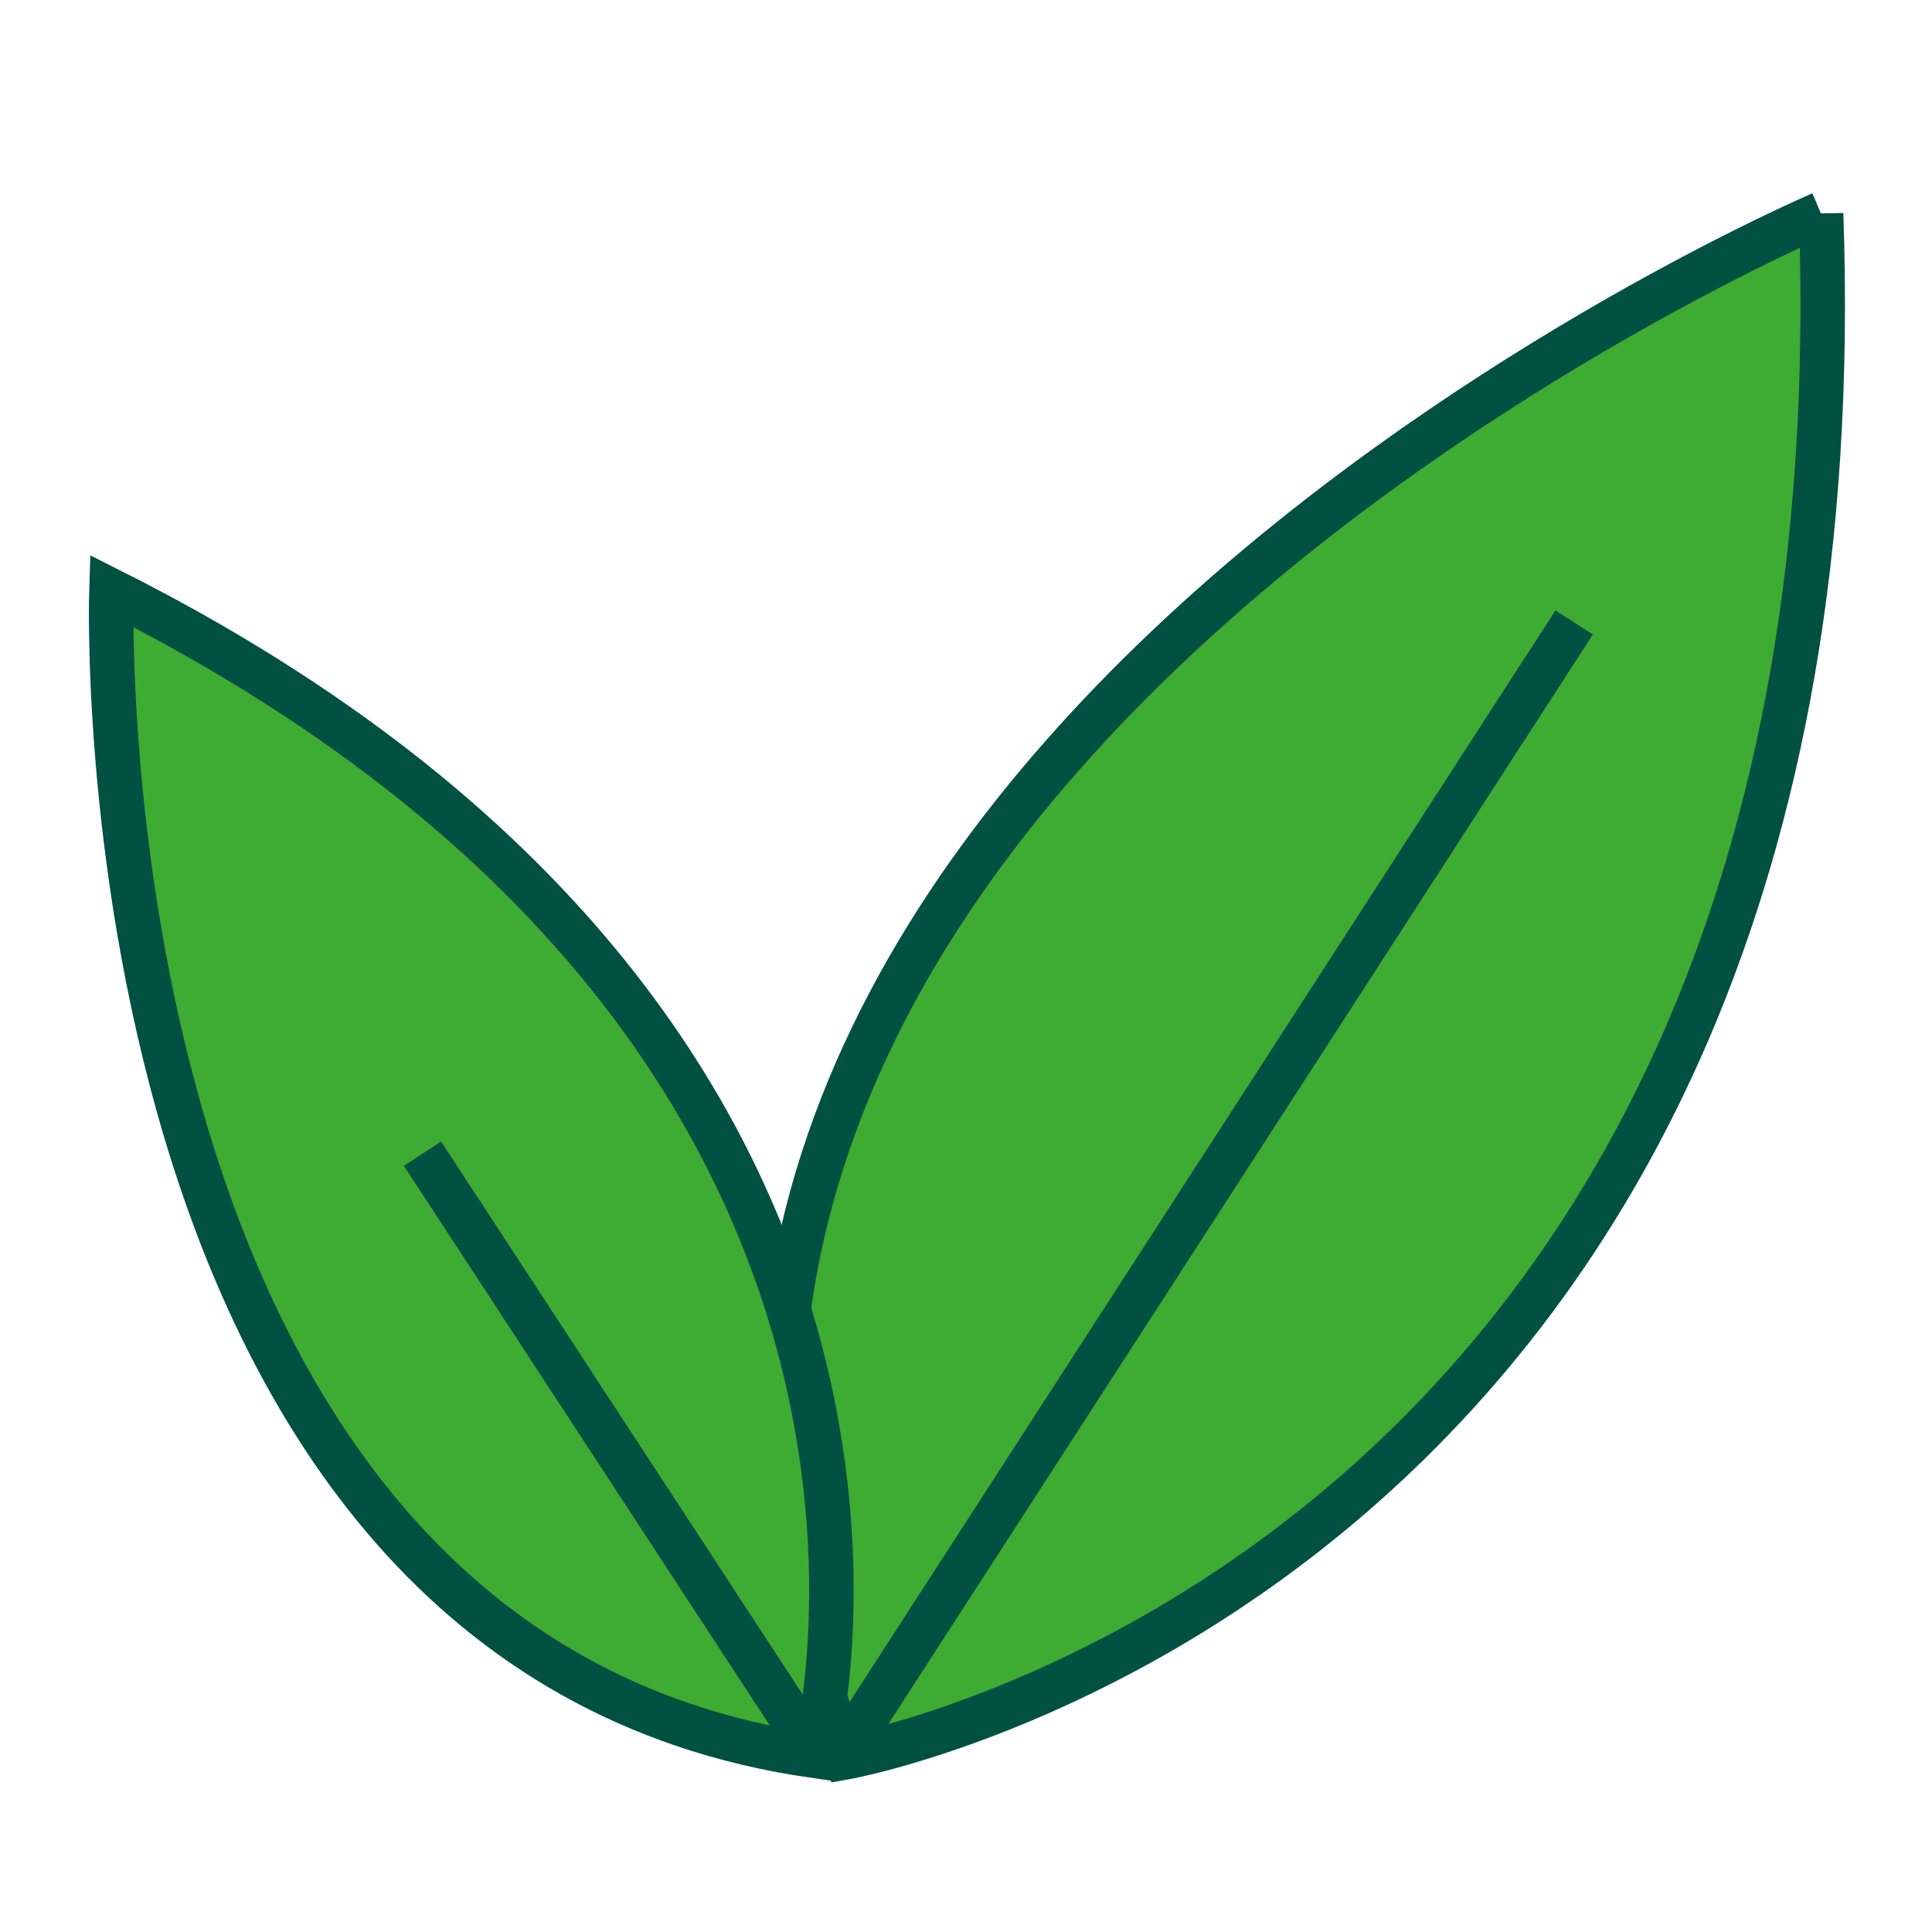 <?xml version="1.0" encoding="UTF-8"?>
<svg xmlns="http://www.w3.org/2000/svg" xmlns:xlink="http://www.w3.org/1999/xlink" id="Ebene_1" viewBox="0 0 799.88 799.8">
  <defs>
    <style>.cls-1{clip-path:url(#clippath);}.cls-2,.cls-3,.cls-4,.cls-5{fill:none;}.cls-2,.cls-6{stroke-width:0px;}.cls-3{stroke-width:18.42px;}.cls-3,.cls-4,.cls-5{stroke:#005142;}.cls-4{stroke-width:18.42px;}.cls-5{stroke-width:18.42px;}.cls-7{clip-path:url(#clippath-1);}.cls-6{fill:#3eab33;}</style>
    <clipPath id="clippath">
      <rect class="cls-2" width="799.88" height="799.8"></rect>
    </clipPath>
    <clipPath id="clippath-1">
      <rect class="cls-2" width="799.88" height="799.8"></rect>
    </clipPath>
  </defs>
  <path class="cls-6" d="m753.97,88.51S196.41,326.15,350.12,727.54c0,0,423.62-75.28,403.85-639.03h0Z"></path>
  <g class="cls-1">
    <path class="cls-4" d="m753.97,88.51S196.41,326.15,350.12,727.54c0,0,423.62-75.28,403.85-639.03h0Z"></path>
  </g>
  <line class="cls-5" x1="354" y1="718.14" x2="651.73" y2="257.69"></line>
  <path class="cls-6" d="m46.12,244.64s-14.27,438.62,291.06,482.31c0,0,78.8-296.14-291.06-482.31h0Z"></path>
  <g class="cls-7">
    <path class="cls-4" d="m46.12,244.64s-14.27,438.62,291.06,482.31c0,0,78.8-296.14-291.06-482.31h0Z"></path>
  </g>
  <line class="cls-3" x1="331.45" y1="717.04" x2="174.92" y2="477.64"></line>
</svg>
